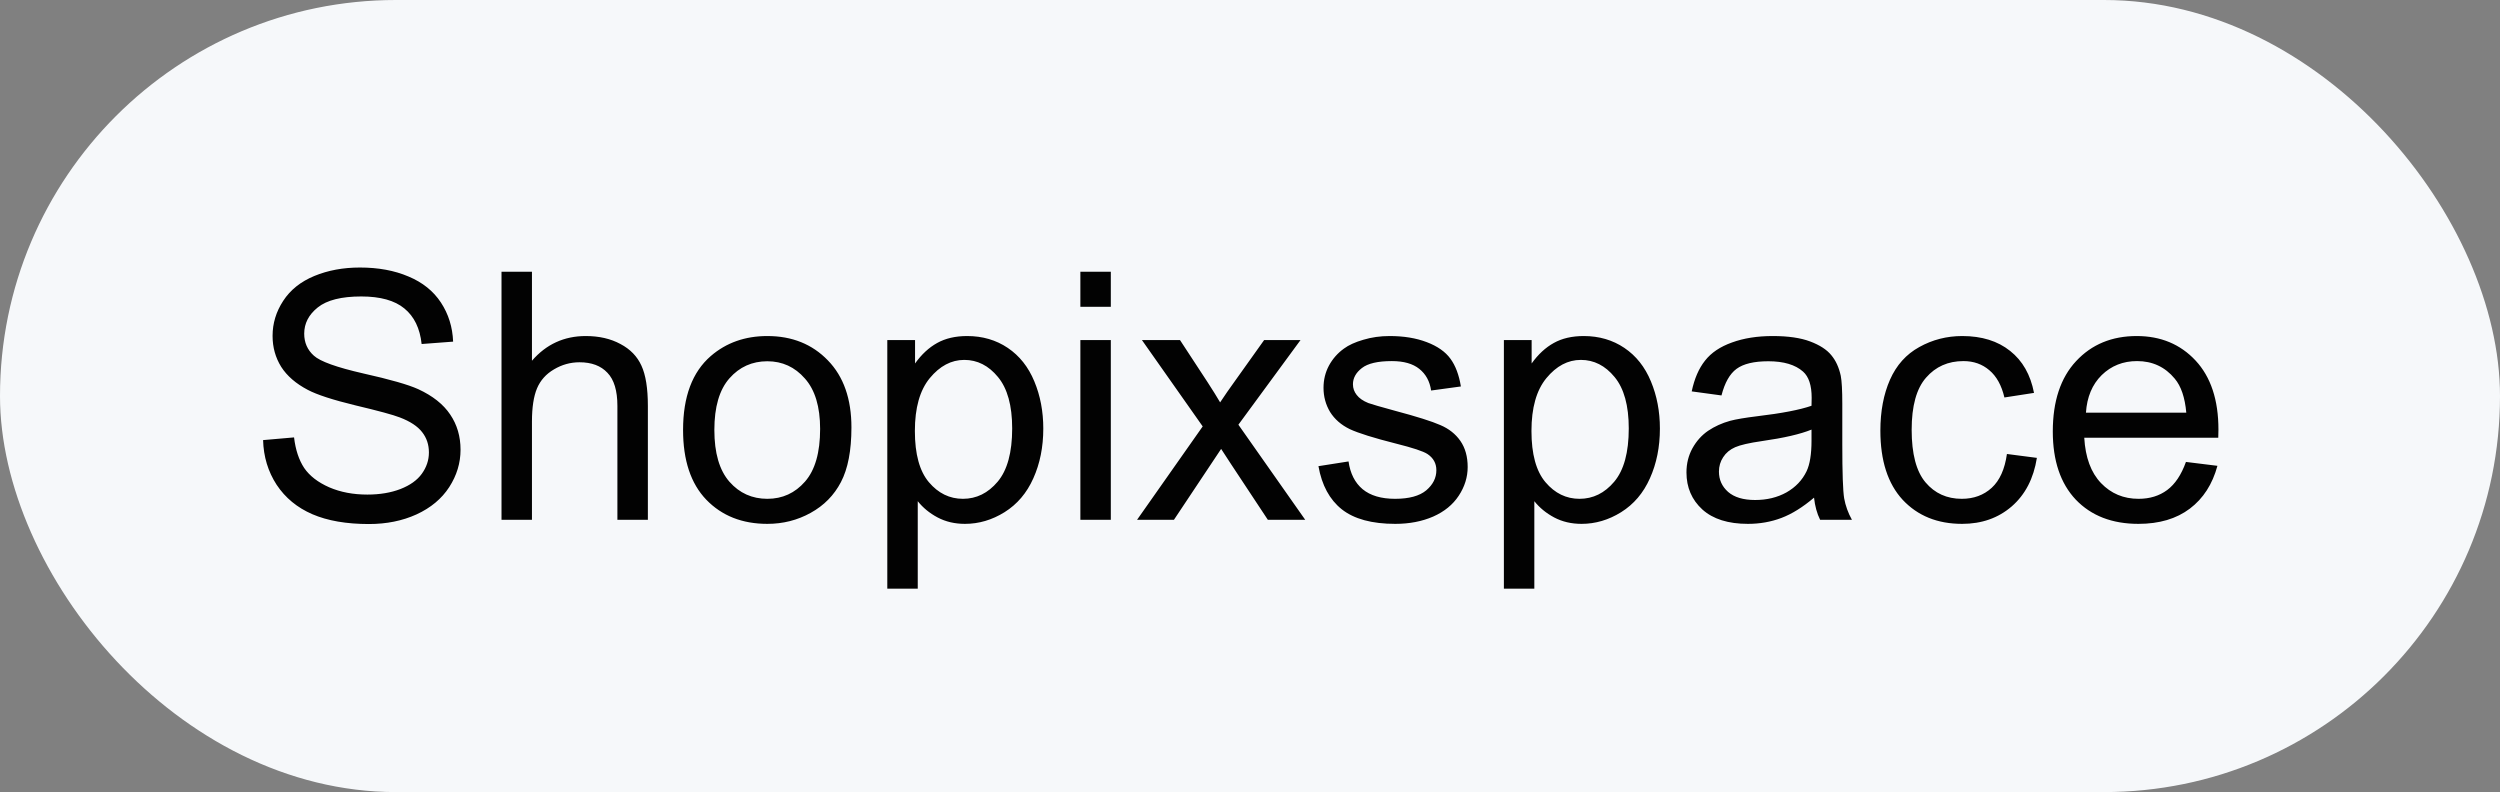 <?xml version="1.0" encoding="UTF-8"?> <svg xmlns="http://www.w3.org/2000/svg" width="101" height="32" viewBox="0 0 101 32" fill="none"><rect x="0" y="0" width="101" height="32" fill="#808080" stroke="none"/><rect width="101" height="32" rx="16" fill="#F6F8FA"></rect><path d="M10.629 17.78L11.88 17.671C11.939 18.172 12.076 18.585 12.29 18.908C12.509 19.227 12.846 19.487 13.302 19.688C13.758 19.884 14.27 19.981 14.84 19.981C15.346 19.981 15.792 19.906 16.18 19.756C16.567 19.605 16.854 19.4 17.041 19.141C17.232 18.876 17.328 18.589 17.328 18.279C17.328 17.965 17.237 17.691 17.055 17.459C16.872 17.222 16.572 17.024 16.152 16.864C15.883 16.759 15.289 16.598 14.368 16.379C13.448 16.156 12.803 15.946 12.434 15.75C11.955 15.499 11.597 15.19 11.36 14.82C11.128 14.447 11.012 14.03 11.012 13.569C11.012 13.063 11.155 12.592 11.442 12.154C11.729 11.712 12.149 11.377 12.7 11.149C13.252 10.921 13.865 10.808 14.539 10.808C15.282 10.808 15.936 10.928 16.501 11.17C17.071 11.407 17.508 11.758 17.814 12.223C18.119 12.688 18.283 13.214 18.306 13.802L17.034 13.898C16.966 13.264 16.733 12.786 16.337 12.462C15.945 12.138 15.364 11.977 14.594 11.977C13.792 11.977 13.206 12.125 12.837 12.421C12.472 12.713 12.29 13.066 12.29 13.48C12.29 13.841 12.42 14.137 12.68 14.369C12.935 14.602 13.6 14.841 14.676 15.087C15.756 15.329 16.496 15.54 16.898 15.723C17.481 15.992 17.912 16.333 18.189 16.748C18.467 17.158 18.606 17.632 18.606 18.17C18.606 18.703 18.454 19.207 18.148 19.681C17.843 20.15 17.403 20.517 16.829 20.781C16.259 21.041 15.617 21.171 14.901 21.171C13.995 21.171 13.233 21.039 12.618 20.774C12.008 20.51 11.527 20.114 11.176 19.585C10.829 19.052 10.647 18.45 10.629 17.78ZM20.261 21V10.979H21.491V14.574C22.065 13.909 22.79 13.576 23.665 13.576C24.203 13.576 24.67 13.683 25.066 13.898C25.463 14.107 25.745 14.399 25.914 14.773C26.087 15.146 26.174 15.688 26.174 16.399V21H24.943V16.399C24.943 15.784 24.809 15.338 24.54 15.06C24.276 14.777 23.9 14.636 23.412 14.636C23.047 14.636 22.703 14.731 22.38 14.923C22.061 15.11 21.833 15.365 21.696 15.688C21.56 16.012 21.491 16.459 21.491 17.028V21H20.261ZM27.596 17.37C27.596 16.026 27.969 15.03 28.717 14.383C29.341 13.845 30.102 13.576 31 13.576C31.998 13.576 32.814 13.904 33.447 14.56C34.081 15.212 34.398 16.115 34.398 17.268C34.398 18.202 34.256 18.938 33.974 19.476C33.696 20.009 33.288 20.424 32.75 20.72C32.217 21.016 31.634 21.164 31 21.164C29.984 21.164 29.161 20.838 28.532 20.186C27.908 19.535 27.596 18.596 27.596 17.37ZM28.86 17.37C28.86 18.3 29.063 18.997 29.469 19.462C29.874 19.922 30.385 20.152 31 20.152C31.611 20.152 32.119 19.92 32.524 19.455C32.93 18.99 33.133 18.282 33.133 17.329C33.133 16.431 32.928 15.752 32.518 15.292C32.112 14.827 31.606 14.595 31 14.595C30.385 14.595 29.874 14.825 29.469 15.285C29.063 15.745 28.86 16.44 28.86 17.37ZM35.847 23.782V13.74H36.968V14.684C37.232 14.315 37.531 14.039 37.863 13.856C38.196 13.67 38.599 13.576 39.073 13.576C39.693 13.576 40.24 13.736 40.714 14.055C41.188 14.374 41.546 14.825 41.787 15.408C42.029 15.987 42.149 16.623 42.149 17.315C42.149 18.058 42.015 18.728 41.746 19.325C41.482 19.918 41.094 20.373 40.584 20.692C40.078 21.007 39.545 21.164 38.984 21.164C38.574 21.164 38.205 21.078 37.877 20.904C37.553 20.731 37.287 20.512 37.077 20.248V23.782H35.847ZM36.961 17.411C36.961 18.345 37.15 19.036 37.528 19.482C37.907 19.929 38.365 20.152 38.902 20.152C39.449 20.152 39.916 19.922 40.304 19.462C40.696 18.997 40.892 18.279 40.892 17.309C40.892 16.384 40.7 15.691 40.317 15.23C39.939 14.77 39.486 14.54 38.957 14.54C38.433 14.54 37.968 14.786 37.562 15.278C37.161 15.766 36.961 16.477 36.961 17.411ZM43.647 12.394V10.979H44.877V12.394H43.647ZM43.647 21V13.74H44.877V21H43.647ZM45.937 21L48.589 17.227L46.135 13.74H47.673L48.787 15.442C48.997 15.766 49.165 16.037 49.293 16.256C49.493 15.955 49.678 15.688 49.847 15.456L51.07 13.74H52.54L50.031 17.158L52.731 21H51.221L49.73 18.744L49.334 18.136L47.427 21H45.937ZM53.265 18.833L54.481 18.642C54.55 19.129 54.739 19.503 55.049 19.763C55.363 20.023 55.801 20.152 56.361 20.152C56.926 20.152 57.346 20.038 57.619 19.811C57.893 19.578 58.029 19.307 58.029 18.997C58.029 18.719 57.908 18.5 57.667 18.341C57.498 18.231 57.079 18.092 56.409 17.924C55.507 17.696 54.88 17.5 54.529 17.336C54.183 17.167 53.919 16.937 53.736 16.645C53.559 16.349 53.47 16.023 53.47 15.668C53.47 15.344 53.543 15.046 53.688 14.773C53.839 14.495 54.042 14.264 54.297 14.082C54.488 13.941 54.748 13.822 55.076 13.727C55.409 13.626 55.764 13.576 56.143 13.576C56.712 13.576 57.211 13.658 57.64 13.822C58.073 13.986 58.392 14.21 58.597 14.492C58.802 14.77 58.943 15.144 59.02 15.613L57.817 15.777C57.763 15.404 57.603 15.112 57.339 14.902C57.079 14.693 56.71 14.588 56.231 14.588C55.666 14.588 55.263 14.681 55.022 14.868C54.78 15.055 54.659 15.274 54.659 15.524C54.659 15.684 54.709 15.828 54.81 15.955C54.91 16.087 55.067 16.197 55.281 16.283C55.404 16.329 55.767 16.434 56.368 16.598C57.239 16.83 57.845 17.021 58.187 17.172C58.533 17.318 58.804 17.532 59 17.814C59.196 18.097 59.294 18.448 59.294 18.867C59.294 19.277 59.173 19.665 58.932 20.029C58.695 20.389 58.351 20.67 57.899 20.87C57.448 21.066 56.938 21.164 56.368 21.164C55.425 21.164 54.705 20.968 54.208 20.576C53.716 20.184 53.401 19.603 53.265 18.833ZM60.757 23.782V13.74H61.878V14.684C62.142 14.315 62.441 14.039 62.773 13.856C63.106 13.67 63.509 13.576 63.983 13.576C64.603 13.576 65.15 13.736 65.624 14.055C66.098 14.374 66.456 14.825 66.697 15.408C66.939 15.987 67.06 16.623 67.06 17.315C67.06 18.058 66.925 18.728 66.656 19.325C66.392 19.918 66.005 20.373 65.494 20.692C64.988 21.007 64.455 21.164 63.895 21.164C63.484 21.164 63.115 21.078 62.787 20.904C62.464 20.731 62.197 20.512 61.987 20.248V23.782H60.757ZM61.871 17.411C61.871 18.345 62.06 19.036 62.438 19.482C62.817 19.929 63.275 20.152 63.812 20.152C64.359 20.152 64.826 19.922 65.214 19.462C65.606 18.997 65.802 18.279 65.802 17.309C65.802 16.384 65.61 15.691 65.228 15.23C64.849 14.77 64.396 14.54 63.867 14.54C63.343 14.54 62.878 14.786 62.473 15.278C62.072 15.766 61.871 16.477 61.871 17.411ZM73.287 20.105C72.831 20.492 72.392 20.765 71.968 20.925C71.549 21.084 71.097 21.164 70.614 21.164C69.817 21.164 69.204 20.97 68.775 20.583C68.347 20.191 68.133 19.692 68.133 19.086C68.133 18.73 68.213 18.407 68.372 18.115C68.536 17.819 68.748 17.582 69.008 17.404C69.272 17.227 69.568 17.092 69.897 17.001C70.138 16.937 70.503 16.876 70.99 16.816C71.984 16.698 72.715 16.557 73.185 16.393C73.189 16.224 73.191 16.117 73.191 16.071C73.191 15.57 73.075 15.217 72.843 15.012C72.528 14.734 72.061 14.595 71.441 14.595C70.863 14.595 70.434 14.697 70.156 14.902C69.883 15.103 69.68 15.461 69.548 15.976L68.345 15.812C68.454 15.296 68.634 14.882 68.885 14.567C69.135 14.248 69.498 14.005 69.972 13.836C70.446 13.663 70.995 13.576 71.619 13.576C72.239 13.576 72.743 13.649 73.13 13.795C73.517 13.941 73.802 14.125 73.984 14.349C74.167 14.567 74.294 14.845 74.367 15.183C74.408 15.392 74.429 15.771 74.429 16.317V17.958C74.429 19.102 74.454 19.826 74.504 20.132C74.559 20.433 74.663 20.722 74.818 21H73.533C73.406 20.745 73.324 20.446 73.287 20.105ZM73.185 17.356C72.738 17.539 72.068 17.694 71.175 17.821C70.669 17.894 70.311 17.976 70.102 18.067C69.892 18.159 69.73 18.293 69.616 18.471C69.502 18.644 69.445 18.838 69.445 19.052C69.445 19.38 69.568 19.653 69.814 19.872C70.065 20.091 70.43 20.2 70.908 20.2C71.382 20.2 71.804 20.098 72.173 19.893C72.542 19.683 72.813 19.398 72.986 19.038C73.118 18.76 73.185 18.35 73.185 17.808V17.356ZM81.08 18.341L82.29 18.498C82.158 19.332 81.818 19.986 81.272 20.46C80.729 20.929 80.061 21.164 79.269 21.164C78.275 21.164 77.475 20.84 76.869 20.193C76.268 19.542 75.967 18.61 75.967 17.398C75.967 16.614 76.097 15.928 76.356 15.34C76.616 14.752 77.01 14.312 77.539 14.021C78.072 13.724 78.651 13.576 79.275 13.576C80.064 13.576 80.709 13.777 81.21 14.178C81.711 14.574 82.033 15.139 82.174 15.873L80.978 16.058C80.864 15.57 80.661 15.203 80.369 14.957C80.082 14.711 79.733 14.588 79.323 14.588C78.704 14.588 78.2 14.811 77.812 15.258C77.425 15.7 77.231 16.402 77.231 17.363C77.231 18.338 77.418 19.047 77.792 19.489C78.166 19.931 78.653 20.152 79.255 20.152C79.738 20.152 80.141 20.004 80.465 19.708C80.788 19.412 80.993 18.956 81.08 18.341ZM88.312 18.662L89.584 18.819C89.383 19.562 89.012 20.139 88.47 20.549C87.927 20.959 87.235 21.164 86.392 21.164C85.33 21.164 84.487 20.838 83.862 20.186C83.243 19.53 82.933 18.612 82.933 17.432C82.933 16.21 83.247 15.262 83.876 14.588C84.505 13.913 85.321 13.576 86.323 13.576C87.294 13.576 88.087 13.907 88.702 14.567C89.317 15.228 89.625 16.158 89.625 17.356C89.625 17.429 89.623 17.539 89.618 17.685H84.204C84.25 18.482 84.475 19.093 84.881 19.517C85.287 19.94 85.792 20.152 86.398 20.152C86.85 20.152 87.235 20.034 87.554 19.797C87.873 19.56 88.126 19.182 88.312 18.662ZM84.272 16.673H88.326C88.272 16.062 88.117 15.604 87.861 15.299C87.469 14.825 86.961 14.588 86.337 14.588C85.772 14.588 85.296 14.777 84.908 15.155C84.525 15.534 84.314 16.039 84.272 16.673Z" fill="#020202"></path></svg> 